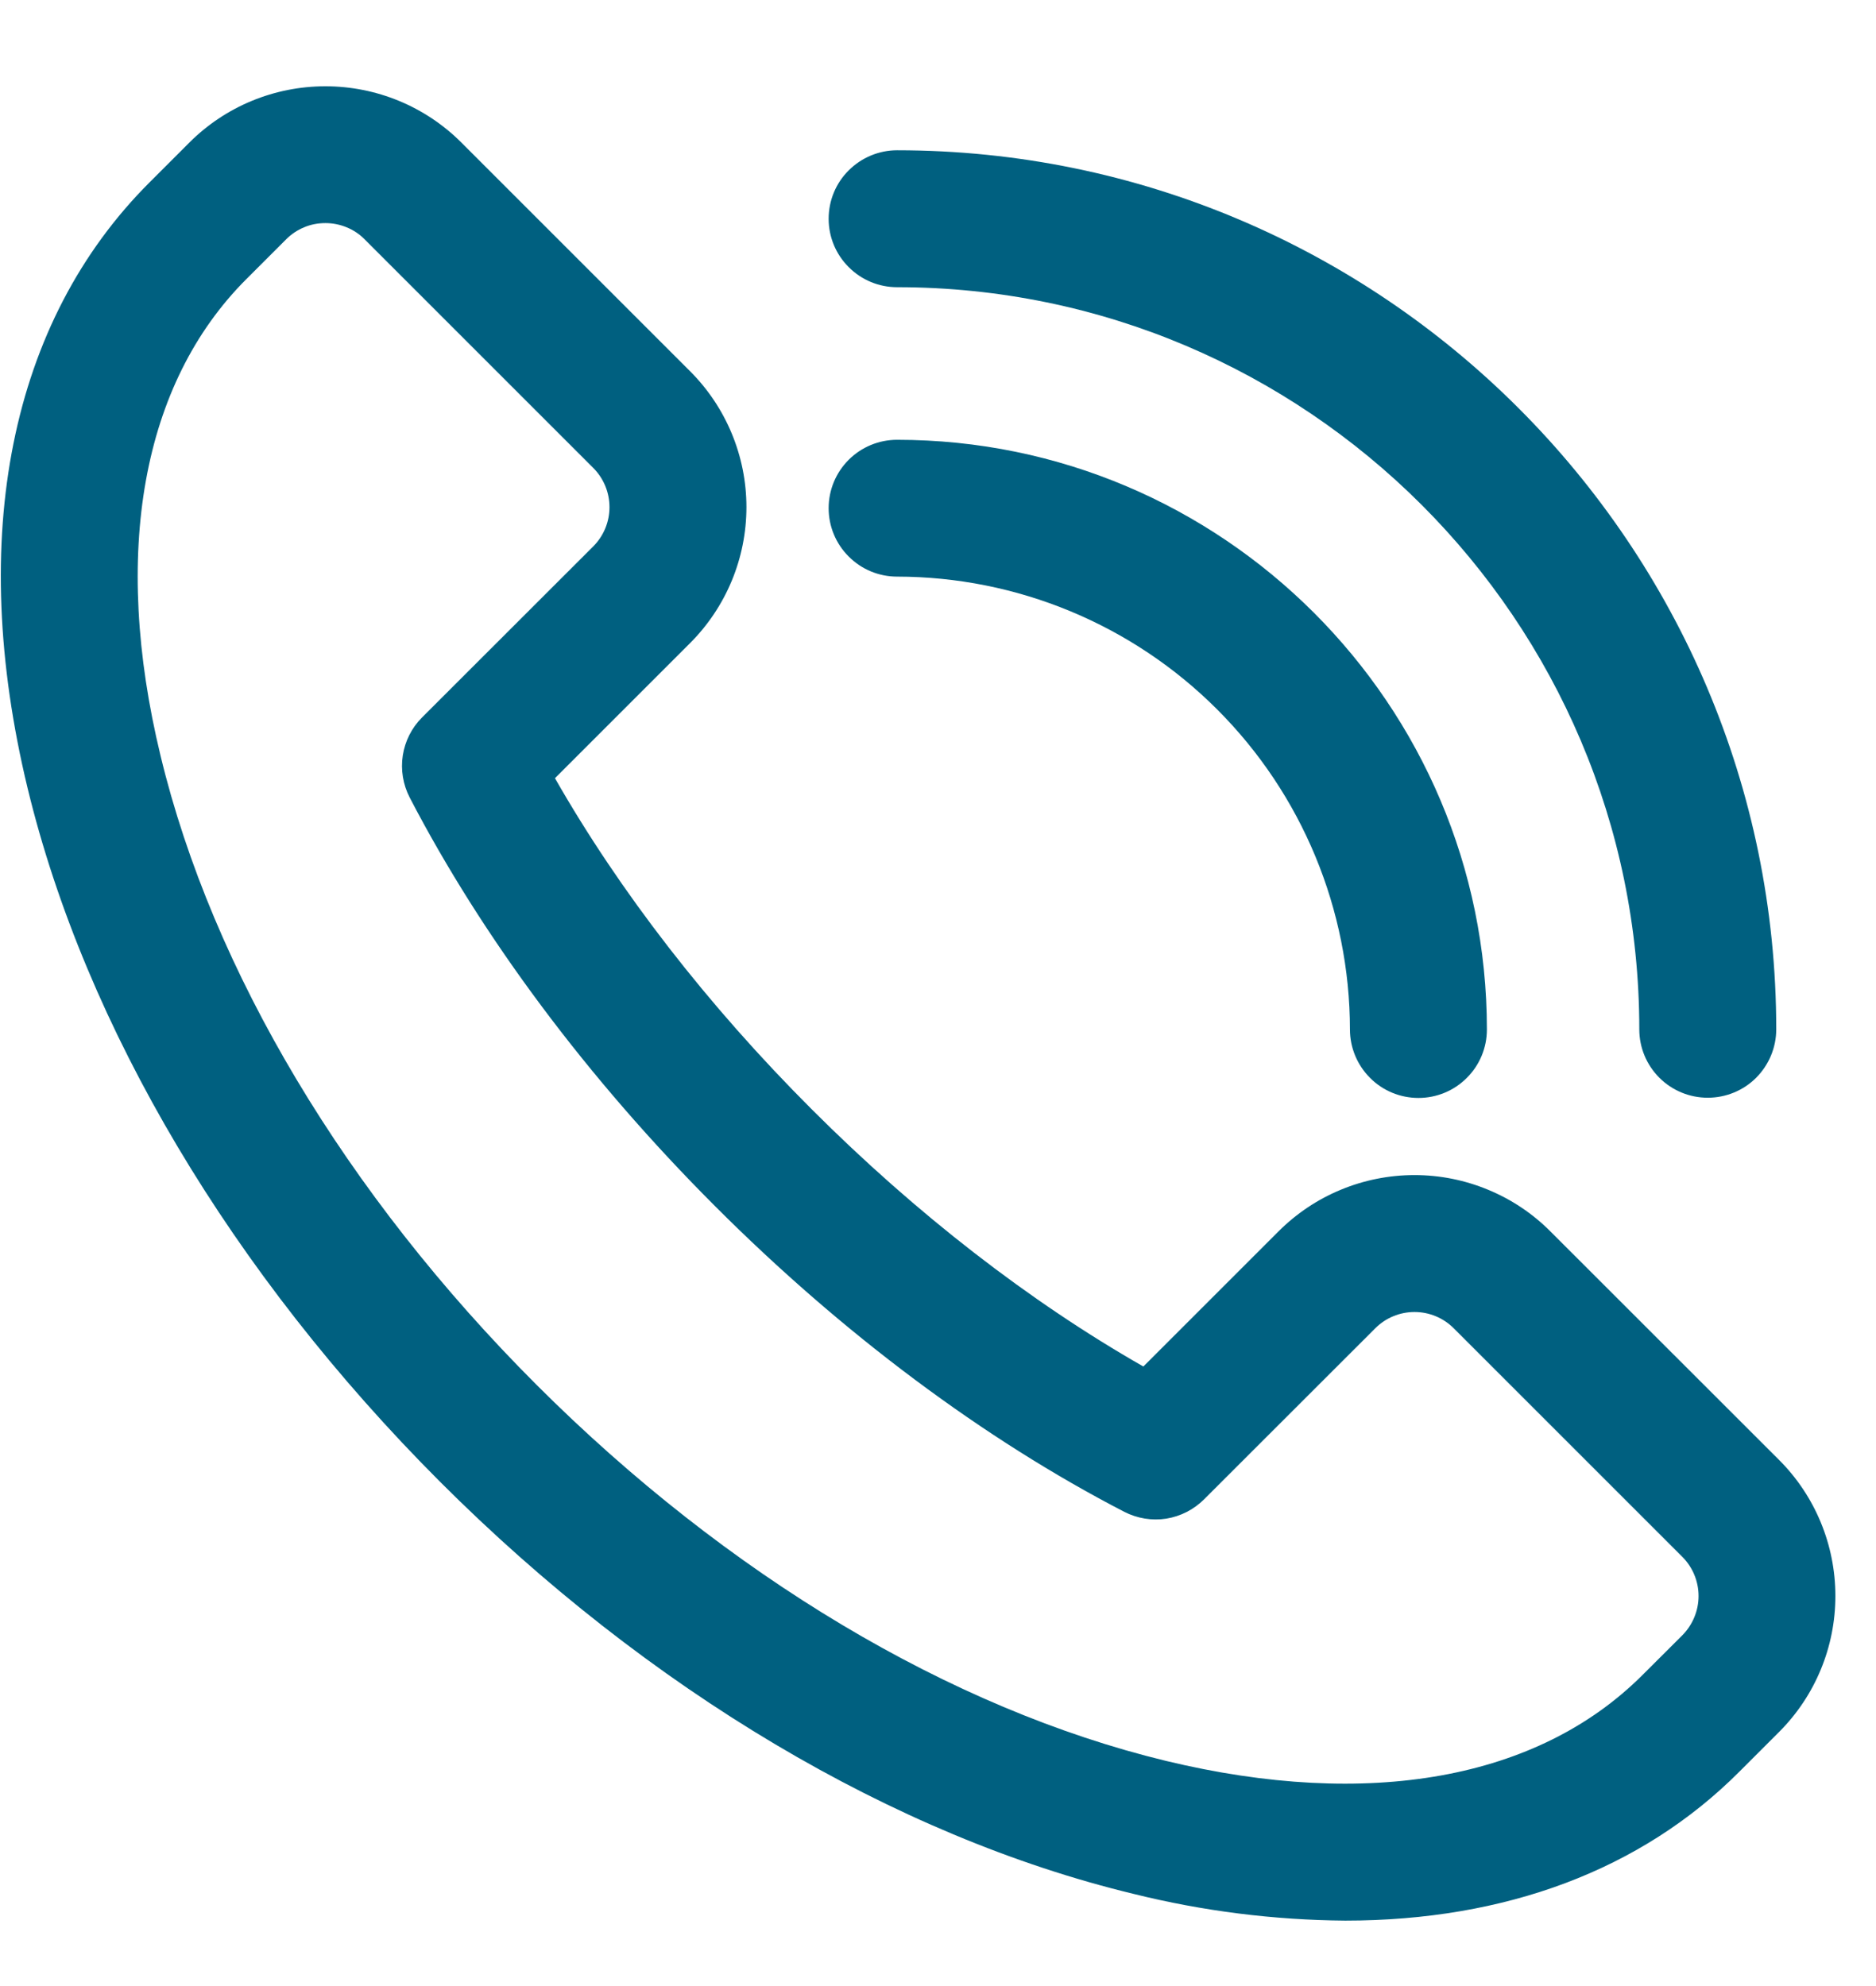 <svg width="17" height="18" viewBox="0 0 17 18" fill="none" xmlns="http://www.w3.org/2000/svg">
<path d="M12.191 17.407C11.544 17.402 10.9 17.321 10.273 17.165C8.104 16.642 5.872 15.315 3.987 13.429C2.102 11.542 0.774 9.309 0.25 7.143C-0.3 4.865 0.092 2.915 1.355 1.653L1.716 1.292C2.043 0.965 2.486 0.782 2.949 0.782C3.411 0.782 3.854 0.965 4.181 1.292L6.253 3.364C6.58 3.691 6.764 4.134 6.764 4.596C6.764 5.059 6.58 5.502 6.253 5.829L5.029 7.053C5.616 8.082 6.414 9.113 7.358 10.056C8.301 10.999 9.332 11.798 10.361 12.385L11.585 11.161C11.747 10.999 11.939 10.87 12.15 10.783C12.362 10.695 12.589 10.65 12.818 10.65C13.047 10.65 13.273 10.695 13.485 10.783C13.696 10.87 13.889 10.999 14.05 11.161L16.122 13.232C16.449 13.559 16.632 14.003 16.632 14.465C16.632 14.927 16.449 15.37 16.122 15.697L15.761 16.058C14.871 16.95 13.639 17.407 12.191 17.407ZM2.949 2.022C2.883 2.022 2.817 2.034 2.756 2.06C2.695 2.085 2.64 2.122 2.593 2.169L2.232 2.53C1.287 3.475 1.01 5.011 1.455 6.85C1.925 8.799 3.135 10.824 4.862 12.551C6.59 14.278 8.614 15.487 10.564 15.959C12.404 16.403 13.938 16.127 14.884 15.181L15.245 14.821C15.339 14.726 15.392 14.598 15.392 14.465C15.392 14.332 15.339 14.204 15.245 14.11L13.173 12.038C13.079 11.944 12.951 11.891 12.818 11.891C12.685 11.891 12.557 11.944 12.463 12.038L10.911 13.589C10.818 13.682 10.698 13.743 10.568 13.764C10.438 13.784 10.305 13.762 10.188 13.702C8.916 13.044 7.634 12.087 6.481 10.933C5.327 9.779 4.372 8.498 3.712 7.227C3.652 7.11 3.63 6.977 3.65 6.847C3.67 6.717 3.731 6.596 3.824 6.503L5.376 4.952C5.47 4.858 5.523 4.73 5.523 4.597C5.523 4.463 5.47 4.335 5.376 4.241L3.304 2.169C3.258 2.122 3.202 2.085 3.141 2.06C3.08 2.035 3.015 2.022 2.949 2.022Z" fill="#006080"/>
<path d="M12.854 9.951C12.689 9.951 12.531 9.886 12.415 9.769C12.299 9.653 12.233 9.495 12.233 9.331C12.232 8.243 11.799 7.199 11.03 6.43C10.261 5.66 9.217 5.227 8.129 5.226C7.965 5.226 7.807 5.161 7.691 5.044C7.574 4.928 7.509 4.77 7.509 4.606C7.509 4.441 7.574 4.284 7.691 4.167C7.807 4.051 7.965 3.986 8.129 3.986C11.076 3.986 13.474 6.384 13.474 9.331C13.474 9.495 13.409 9.653 13.292 9.769C13.176 9.886 13.018 9.951 12.854 9.951Z" fill="#006080"/>
<path d="M15.475 9.949C15.311 9.949 15.153 9.884 15.037 9.768C14.92 9.651 14.855 9.494 14.855 9.329C14.855 5.62 11.836 2.603 8.129 2.603C7.965 2.603 7.807 2.538 7.691 2.421C7.574 2.305 7.509 2.147 7.509 1.983C7.509 1.818 7.574 1.66 7.691 1.544C7.807 1.428 7.965 1.362 8.129 1.362C12.522 1.362 16.096 4.936 16.096 9.329C16.096 9.494 16.03 9.651 15.914 9.768C15.798 9.884 15.64 9.949 15.475 9.949Z" fill="#006080"/>
</svg>
